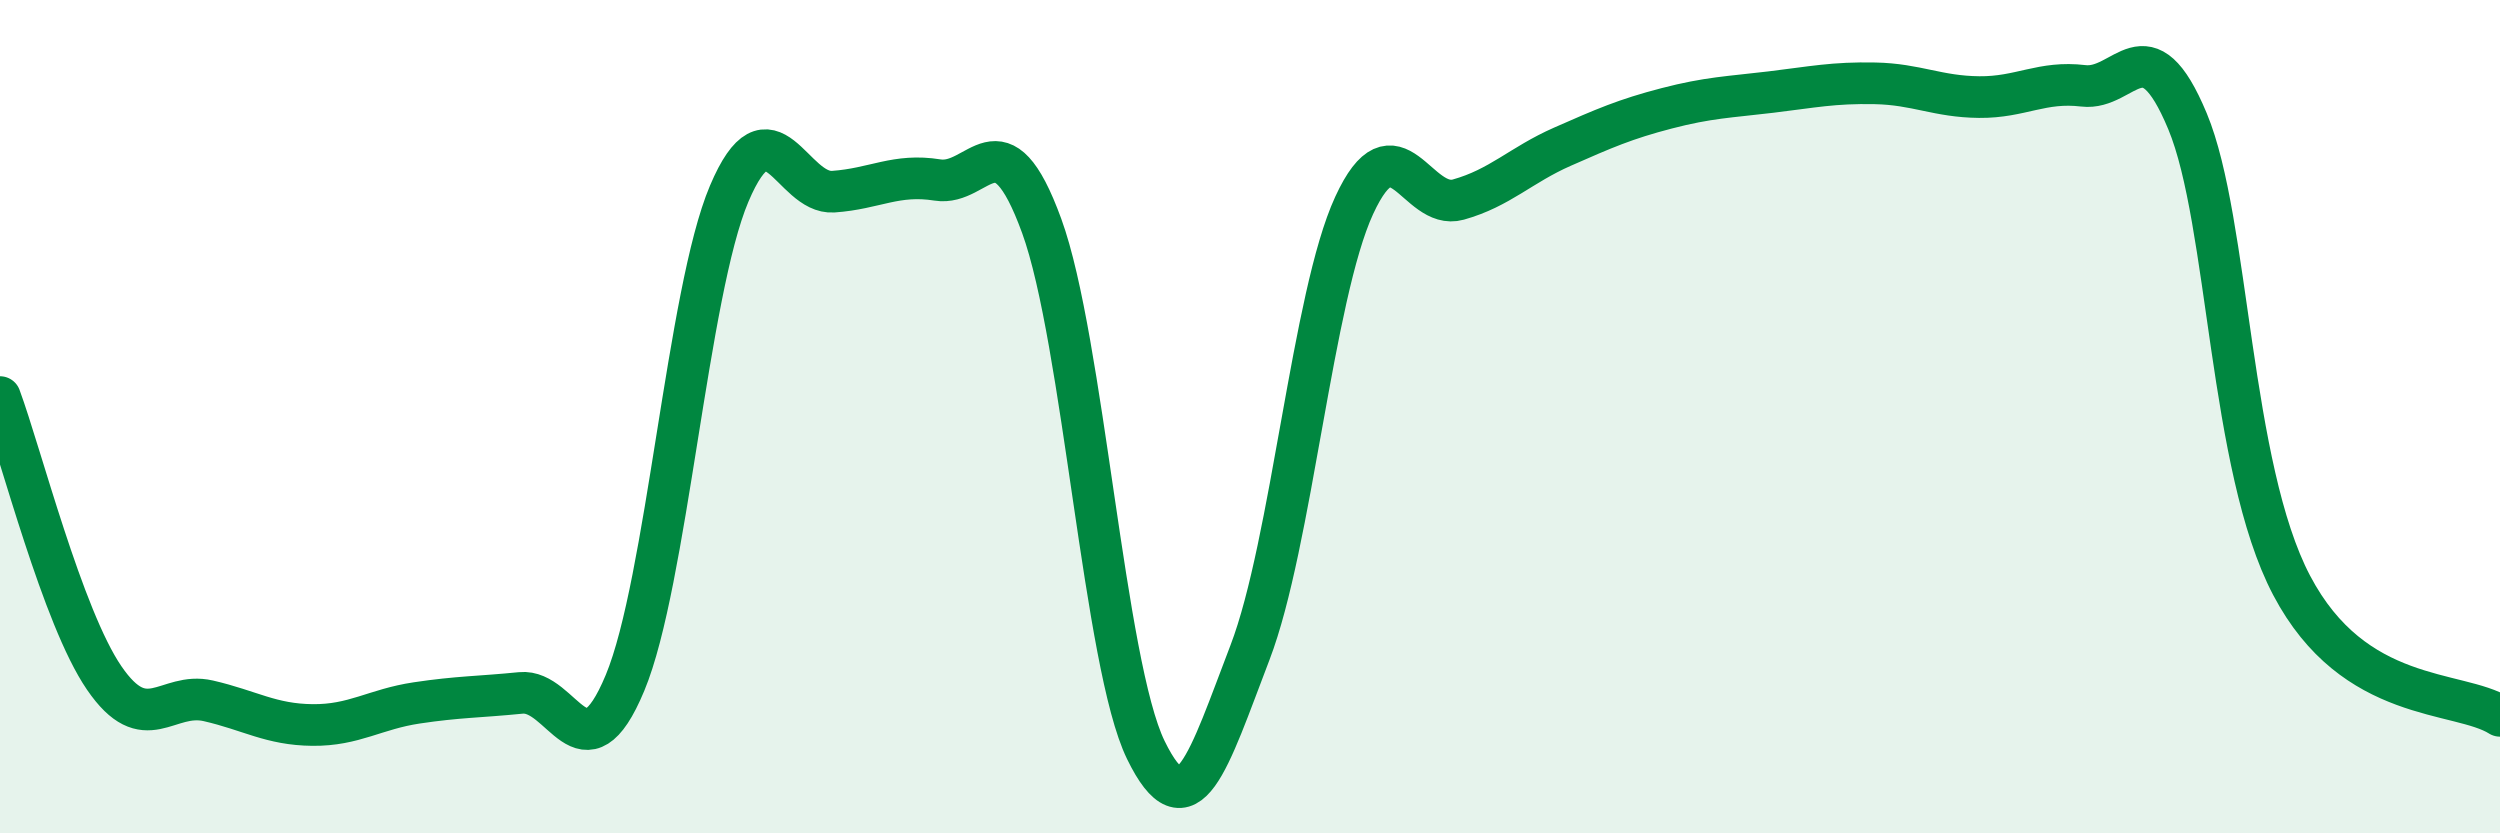 
    <svg width="60" height="20" viewBox="0 0 60 20" xmlns="http://www.w3.org/2000/svg">
      <path
        d="M 0,9.53 C 0.5,10.88 1.5,14.81 2.5,16.27 C 3.5,17.73 4,16.59 5,16.82 C 6,17.05 6.5,17.39 7.5,17.4 C 8.5,17.41 9,17.02 10,16.87 C 11,16.72 11.5,16.73 12.5,16.63 C 13.5,16.53 14,18.79 15,16.39 C 16,13.99 16.5,7.01 17.5,4.65 C 18.5,2.29 19,4.67 20,4.6 C 21,4.53 21.5,4.16 22.5,4.32 C 23.5,4.48 24,2.68 25,5.42 C 26,8.16 26.5,15.95 27.5,18 C 28.5,20.05 29,18.27 30,15.66 C 31,13.05 31.5,7.1 32.5,4.93 C 33.5,2.76 34,5.07 35,4.79 C 36,4.51 36.5,3.96 37.5,3.52 C 38.5,3.08 39,2.86 40,2.6 C 41,2.34 41.5,2.33 42.5,2.21 C 43.5,2.09 44,1.98 45,2 C 46,2.02 46.5,2.32 47.5,2.33 C 48.5,2.34 49,1.94 50,2.06 C 51,2.18 51.5,0.51 52.5,2.91 C 53.5,5.31 53.5,11.2 55,14.05 C 56.5,16.9 59,16.55 60,17.18L60 20L0 20Z"
        fill="#008740"
        opacity="0.1"
        stroke-linecap="round"
        stroke-linejoin="round"
      />
      <path
        d="M 0,9.53 C 0.5,10.88 1.5,14.81 2.5,16.27 C 3.5,17.73 4,16.59 5,16.82 C 6,17.05 6.5,17.39 7.5,17.4 C 8.5,17.41 9,17.02 10,16.87 C 11,16.72 11.5,16.73 12.5,16.63 C 13.5,16.53 14,18.79 15,16.39 C 16,13.99 16.5,7.01 17.5,4.65 C 18.5,2.29 19,4.67 20,4.6 C 21,4.53 21.5,4.16 22.5,4.32 C 23.5,4.48 24,2.68 25,5.42 C 26,8.16 26.5,15.95 27.5,18 C 28.5,20.05 29,18.27 30,15.66 C 31,13.05 31.5,7.1 32.5,4.93 C 33.5,2.76 34,5.07 35,4.79 C 36,4.51 36.5,3.96 37.5,3.52 C 38.5,3.08 39,2.86 40,2.6 C 41,2.34 41.5,2.33 42.5,2.21 C 43.5,2.09 44,1.98 45,2 C 46,2.02 46.5,2.32 47.5,2.33 C 48.5,2.34 49,1.94 50,2.06 C 51,2.18 51.5,0.51 52.5,2.91 C 53.5,5.31 53.5,11.2 55,14.05 C 56.5,16.9 59,16.55 60,17.18"
        stroke="#008740"
        stroke-width="1"
        fill="none"
        stroke-linecap="round"
        stroke-linejoin="round"
      />
    </svg>
  